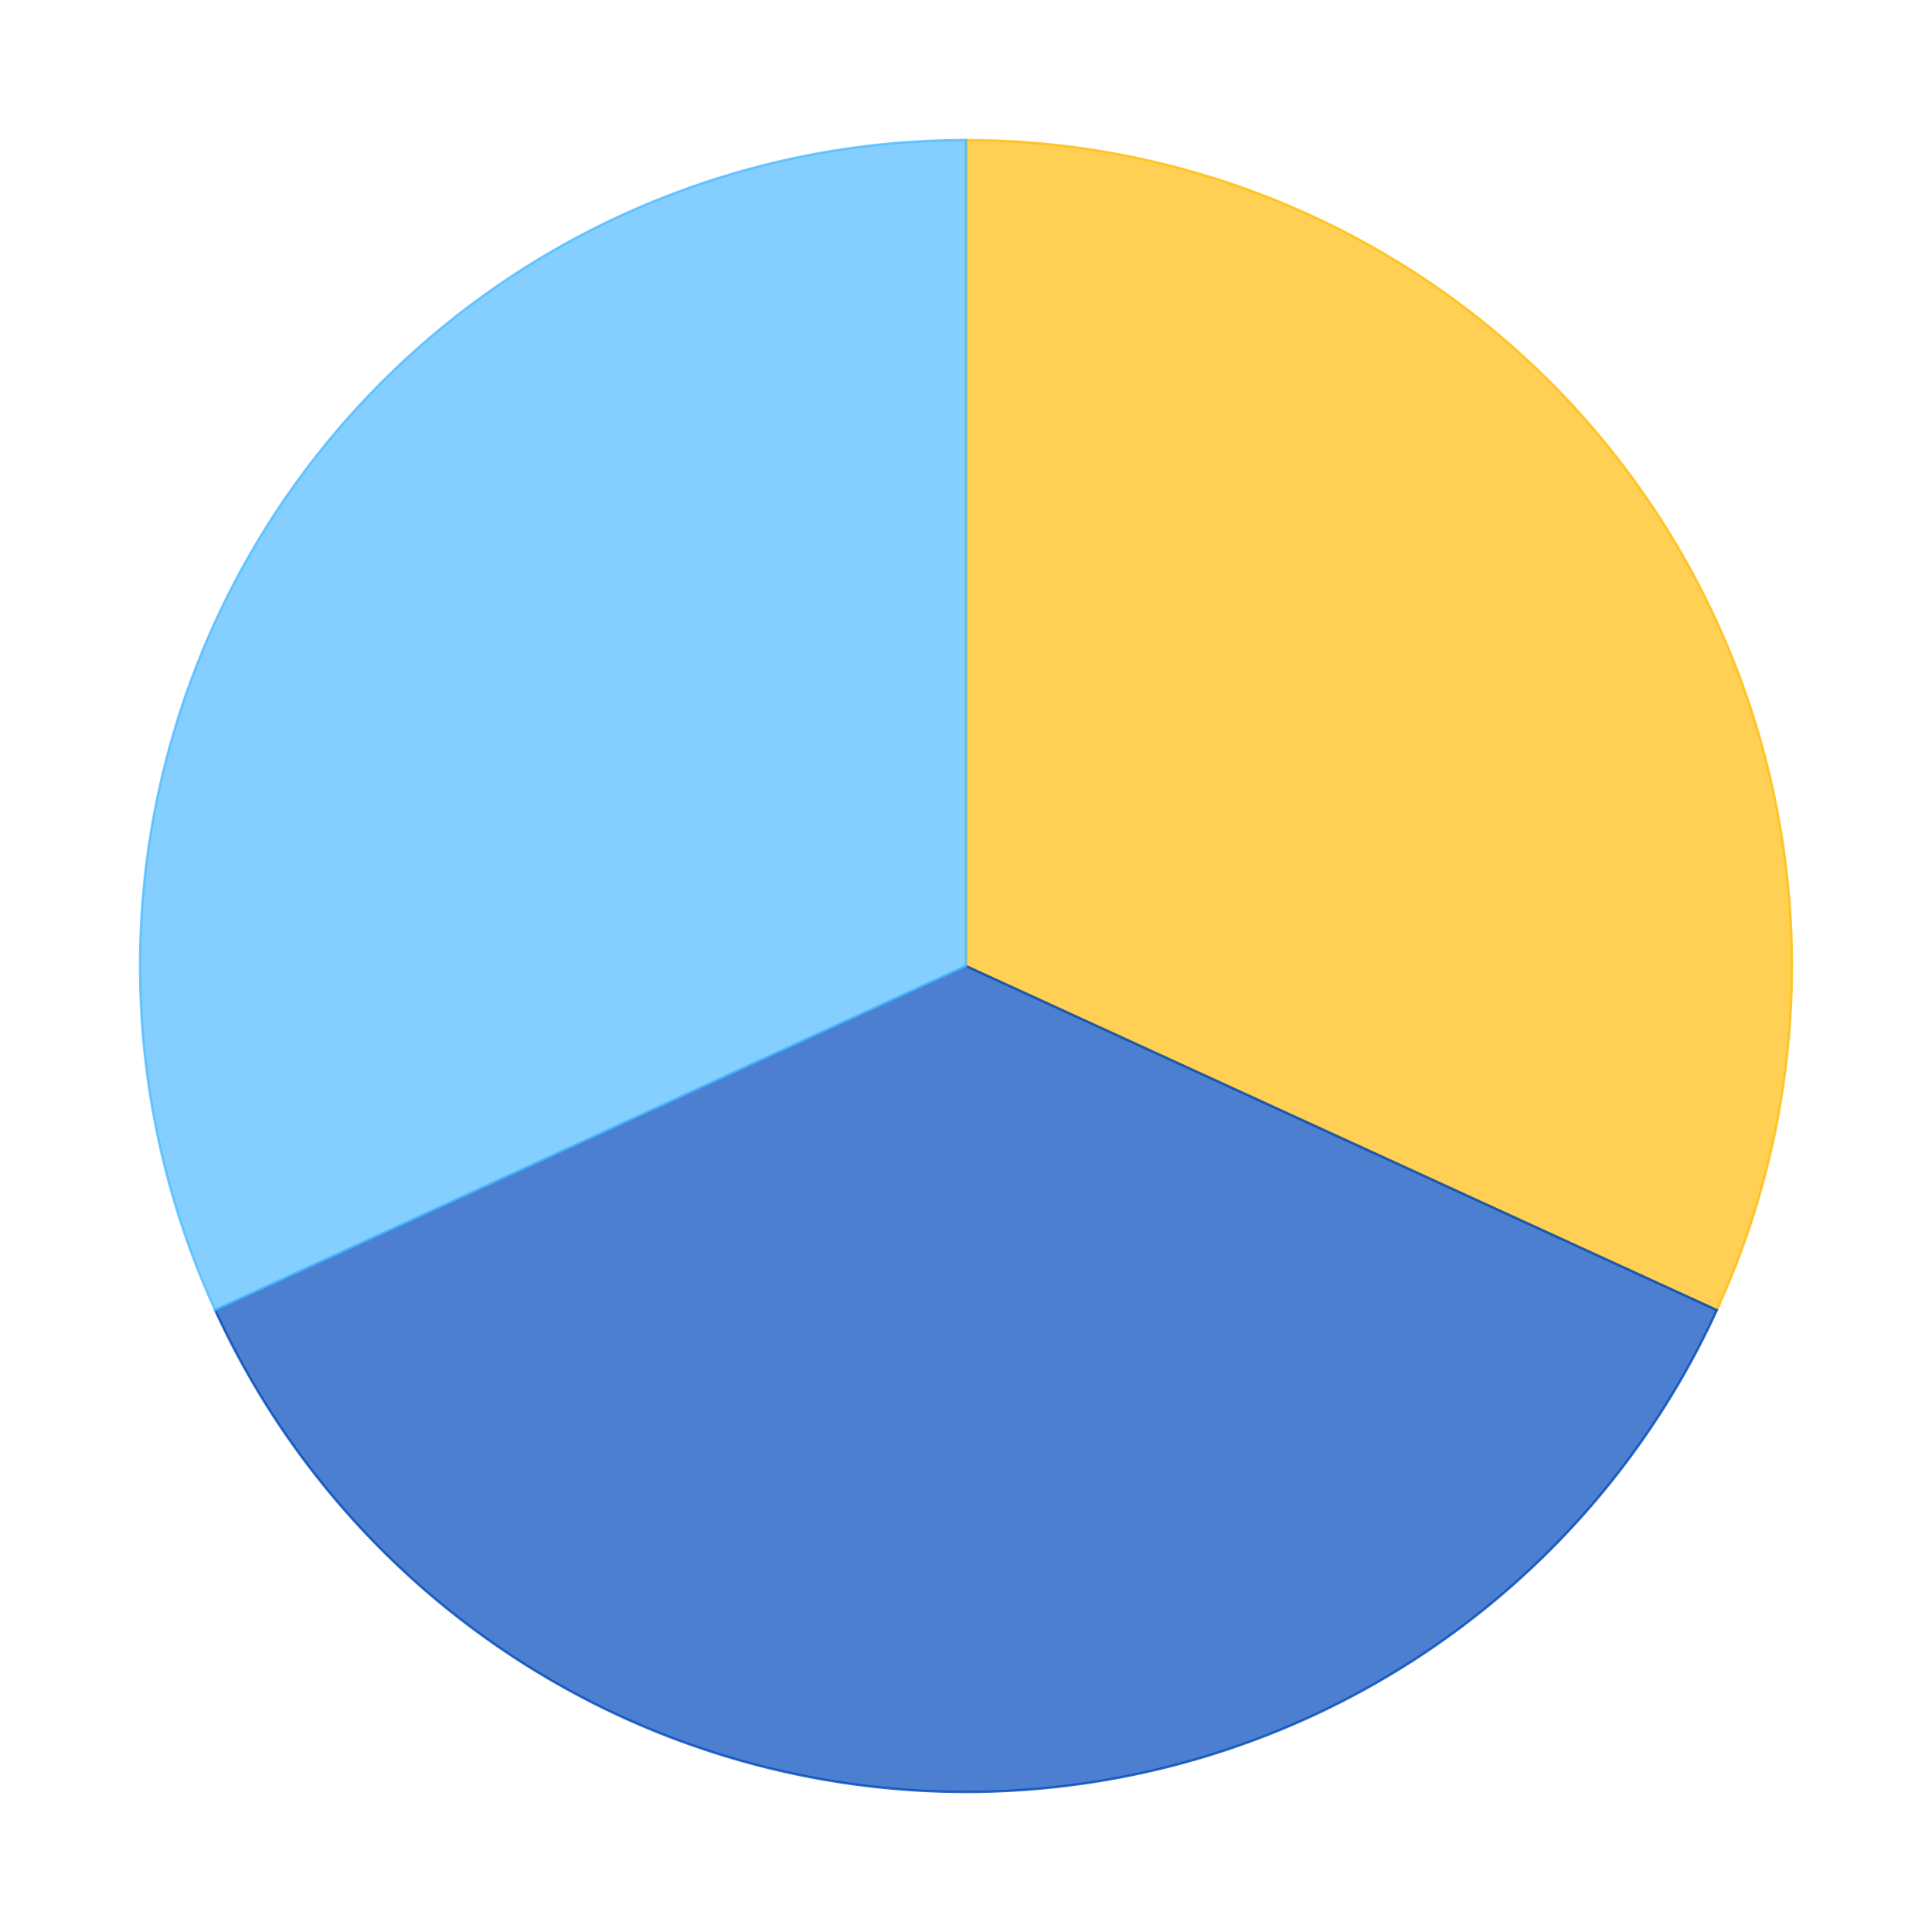 <?xml version='1.0' encoding='utf-8'?>
<svg xmlns="http://www.w3.org/2000/svg" xmlns:xlink="http://www.w3.org/1999/xlink" id="chart-ab810d9b-8898-4b2d-b810-142e57350bc8" class="pygal-chart" viewBox="0 0 800 800"><!--Generated with pygal 2.4.0 (lxml) ©Kozea 2012-2016 on 2022-08-01--><!--http://pygal.org--><!--http://github.com/Kozea/pygal--><defs><style type="text/css">#chart-ab810d9b-8898-4b2d-b810-142e57350bc8{-webkit-user-select:none;-webkit-font-smoothing:antialiased;font-family:Consolas,"Liberation Mono",Menlo,Courier,monospace}#chart-ab810d9b-8898-4b2d-b810-142e57350bc8 .title{font-family:Consolas,"Liberation Mono",Menlo,Courier,monospace;font-size:16px}#chart-ab810d9b-8898-4b2d-b810-142e57350bc8 .legends .legend text{font-family:Consolas,"Liberation Mono",Menlo,Courier,monospace;font-size:14px}#chart-ab810d9b-8898-4b2d-b810-142e57350bc8 .axis text{font-family:Consolas,"Liberation Mono",Menlo,Courier,monospace;font-size:10px}#chart-ab810d9b-8898-4b2d-b810-142e57350bc8 .axis text.major{font-family:Consolas,"Liberation Mono",Menlo,Courier,monospace;font-size:10px}#chart-ab810d9b-8898-4b2d-b810-142e57350bc8 .text-overlay text.value{font-family:Consolas,"Liberation Mono",Menlo,Courier,monospace;font-size:16px}#chart-ab810d9b-8898-4b2d-b810-142e57350bc8 .text-overlay text.label{font-family:Consolas,"Liberation Mono",Menlo,Courier,monospace;font-size:10px}#chart-ab810d9b-8898-4b2d-b810-142e57350bc8 .tooltip{font-family:Consolas,"Liberation Mono",Menlo,Courier,monospace;font-size:14px}#chart-ab810d9b-8898-4b2d-b810-142e57350bc8 text.no_data{font-family:Consolas,"Liberation Mono",Menlo,Courier,monospace;font-size:64px}
#chart-ab810d9b-8898-4b2d-b810-142e57350bc8{background-color:transparent}#chart-ab810d9b-8898-4b2d-b810-142e57350bc8 path,#chart-ab810d9b-8898-4b2d-b810-142e57350bc8 line,#chart-ab810d9b-8898-4b2d-b810-142e57350bc8 rect,#chart-ab810d9b-8898-4b2d-b810-142e57350bc8 circle{-webkit-transition:150ms;-moz-transition:150ms;transition:150ms}#chart-ab810d9b-8898-4b2d-b810-142e57350bc8 .graph &gt; .background{fill:transparent}#chart-ab810d9b-8898-4b2d-b810-142e57350bc8 .plot &gt; .background{fill:rgba(255,255,255,1)}#chart-ab810d9b-8898-4b2d-b810-142e57350bc8 .graph{fill:rgba(0,0,0,.87)}#chart-ab810d9b-8898-4b2d-b810-142e57350bc8 text.no_data{fill:rgba(0,0,0,1)}#chart-ab810d9b-8898-4b2d-b810-142e57350bc8 .title{fill:rgba(0,0,0,1)}#chart-ab810d9b-8898-4b2d-b810-142e57350bc8 .legends .legend text{fill:rgba(0,0,0,.87)}#chart-ab810d9b-8898-4b2d-b810-142e57350bc8 .legends .legend:hover text{fill:rgba(0,0,0,1)}#chart-ab810d9b-8898-4b2d-b810-142e57350bc8 .axis .line{stroke:rgba(0,0,0,1)}#chart-ab810d9b-8898-4b2d-b810-142e57350bc8 .axis .guide.line{stroke:rgba(0,0,0,.54)}#chart-ab810d9b-8898-4b2d-b810-142e57350bc8 .axis .major.line{stroke:rgba(0,0,0,.87)}#chart-ab810d9b-8898-4b2d-b810-142e57350bc8 .axis text.major{fill:rgba(0,0,0,1)}#chart-ab810d9b-8898-4b2d-b810-142e57350bc8 .axis.y .guides:hover .guide.line,#chart-ab810d9b-8898-4b2d-b810-142e57350bc8 .line-graph .axis.x .guides:hover .guide.line,#chart-ab810d9b-8898-4b2d-b810-142e57350bc8 .stackedline-graph .axis.x .guides:hover .guide.line,#chart-ab810d9b-8898-4b2d-b810-142e57350bc8 .xy-graph .axis.x .guides:hover .guide.line{stroke:rgba(0,0,0,1)}#chart-ab810d9b-8898-4b2d-b810-142e57350bc8 .axis .guides:hover text{fill:rgba(0,0,0,1)}#chart-ab810d9b-8898-4b2d-b810-142e57350bc8 .reactive{fill-opacity:.7;stroke-opacity:.8}#chart-ab810d9b-8898-4b2d-b810-142e57350bc8 .ci{stroke:rgba(0,0,0,.87)}#chart-ab810d9b-8898-4b2d-b810-142e57350bc8 .reactive.active,#chart-ab810d9b-8898-4b2d-b810-142e57350bc8 .active .reactive{fill-opacity:.8;stroke-opacity:.9;stroke-width:4}#chart-ab810d9b-8898-4b2d-b810-142e57350bc8 .ci .reactive.active{stroke-width:1.5}#chart-ab810d9b-8898-4b2d-b810-142e57350bc8 .series text{fill:rgba(0,0,0,1)}#chart-ab810d9b-8898-4b2d-b810-142e57350bc8 .tooltip rect{fill:rgba(255,255,255,1);stroke:rgba(0,0,0,1);-webkit-transition:opacity 150ms;-moz-transition:opacity 150ms;transition:opacity 150ms}#chart-ab810d9b-8898-4b2d-b810-142e57350bc8 .tooltip .label{fill:rgba(0,0,0,.87)}#chart-ab810d9b-8898-4b2d-b810-142e57350bc8 .tooltip .label{fill:rgba(0,0,0,.87)}#chart-ab810d9b-8898-4b2d-b810-142e57350bc8 .tooltip .legend{font-size:.8em;fill:rgba(0,0,0,.54)}#chart-ab810d9b-8898-4b2d-b810-142e57350bc8 .tooltip .x_label{font-size:.6em;fill:rgba(0,0,0,1)}#chart-ab810d9b-8898-4b2d-b810-142e57350bc8 .tooltip .xlink{font-size:.5em;text-decoration:underline}#chart-ab810d9b-8898-4b2d-b810-142e57350bc8 .tooltip .value{font-size:1.5em}#chart-ab810d9b-8898-4b2d-b810-142e57350bc8 .bound{font-size:.5em}#chart-ab810d9b-8898-4b2d-b810-142e57350bc8 .max-value{font-size:.75em;fill:rgba(0,0,0,.54)}#chart-ab810d9b-8898-4b2d-b810-142e57350bc8 .map-element{fill:rgba(255,255,255,1);stroke:rgba(0,0,0,.54) !important}#chart-ab810d9b-8898-4b2d-b810-142e57350bc8 .map-element .reactive{fill-opacity:inherit;stroke-opacity:inherit}#chart-ab810d9b-8898-4b2d-b810-142e57350bc8 .color-0,#chart-ab810d9b-8898-4b2d-b810-142e57350bc8 .color-0 a:visited{stroke:#FFBD0C;fill:#FFBD0C}#chart-ab810d9b-8898-4b2d-b810-142e57350bc8 .color-1,#chart-ab810d9b-8898-4b2d-b810-142e57350bc8 .color-1 a:visited{stroke:#0149bc;fill:#0149bc}#chart-ab810d9b-8898-4b2d-b810-142e57350bc8 .color-2,#chart-ab810d9b-8898-4b2d-b810-142e57350bc8 .color-2 a:visited{stroke:#50bbff;fill:#50bbff}#chart-ab810d9b-8898-4b2d-b810-142e57350bc8 .text-overlay .color-0 text{fill:black}#chart-ab810d9b-8898-4b2d-b810-142e57350bc8 .text-overlay .color-1 text{fill:black}#chart-ab810d9b-8898-4b2d-b810-142e57350bc8 .text-overlay .color-2 text{fill:black}
#chart-ab810d9b-8898-4b2d-b810-142e57350bc8 text.no_data{text-anchor:middle}#chart-ab810d9b-8898-4b2d-b810-142e57350bc8 .guide.line{fill:none}#chart-ab810d9b-8898-4b2d-b810-142e57350bc8 .centered{text-anchor:middle}#chart-ab810d9b-8898-4b2d-b810-142e57350bc8 .title{text-anchor:middle}#chart-ab810d9b-8898-4b2d-b810-142e57350bc8 .legends .legend text{fill-opacity:1}#chart-ab810d9b-8898-4b2d-b810-142e57350bc8 .axis.x text{text-anchor:middle}#chart-ab810d9b-8898-4b2d-b810-142e57350bc8 .axis.x:not(.web) text[transform]{text-anchor:start}#chart-ab810d9b-8898-4b2d-b810-142e57350bc8 .axis.x:not(.web) text[transform].backwards{text-anchor:end}#chart-ab810d9b-8898-4b2d-b810-142e57350bc8 .axis.y text{text-anchor:end}#chart-ab810d9b-8898-4b2d-b810-142e57350bc8 .axis.y text[transform].backwards{text-anchor:start}#chart-ab810d9b-8898-4b2d-b810-142e57350bc8 .axis.y2 text{text-anchor:start}#chart-ab810d9b-8898-4b2d-b810-142e57350bc8 .axis.y2 text[transform].backwards{text-anchor:end}#chart-ab810d9b-8898-4b2d-b810-142e57350bc8 .axis .guide.line{stroke-dasharray:4,4}#chart-ab810d9b-8898-4b2d-b810-142e57350bc8 .axis .major.guide.line{stroke-dasharray:6,6}#chart-ab810d9b-8898-4b2d-b810-142e57350bc8 .horizontal .axis.y .guide.line,#chart-ab810d9b-8898-4b2d-b810-142e57350bc8 .horizontal .axis.y2 .guide.line,#chart-ab810d9b-8898-4b2d-b810-142e57350bc8 .vertical .axis.x .guide.line{opacity:0}#chart-ab810d9b-8898-4b2d-b810-142e57350bc8 .horizontal .axis.always_show .guide.line,#chart-ab810d9b-8898-4b2d-b810-142e57350bc8 .vertical .axis.always_show .guide.line{opacity:1 !important}#chart-ab810d9b-8898-4b2d-b810-142e57350bc8 .axis.y .guides:hover .guide.line,#chart-ab810d9b-8898-4b2d-b810-142e57350bc8 .axis.y2 .guides:hover .guide.line,#chart-ab810d9b-8898-4b2d-b810-142e57350bc8 .axis.x .guides:hover .guide.line{opacity:1}#chart-ab810d9b-8898-4b2d-b810-142e57350bc8 .axis .guides:hover text{opacity:1}#chart-ab810d9b-8898-4b2d-b810-142e57350bc8 .nofill{fill:none}#chart-ab810d9b-8898-4b2d-b810-142e57350bc8 .subtle-fill{fill-opacity:.2}#chart-ab810d9b-8898-4b2d-b810-142e57350bc8 .dot{stroke-width:1px;fill-opacity:1}#chart-ab810d9b-8898-4b2d-b810-142e57350bc8 .dot.active{stroke-width:5px}#chart-ab810d9b-8898-4b2d-b810-142e57350bc8 .dot.negative{fill:transparent}#chart-ab810d9b-8898-4b2d-b810-142e57350bc8 text,#chart-ab810d9b-8898-4b2d-b810-142e57350bc8 tspan{stroke:none !important}#chart-ab810d9b-8898-4b2d-b810-142e57350bc8 .series text.active{opacity:1}#chart-ab810d9b-8898-4b2d-b810-142e57350bc8 .tooltip rect{fill-opacity:.95;stroke-width:.5}#chart-ab810d9b-8898-4b2d-b810-142e57350bc8 .tooltip text{fill-opacity:1}#chart-ab810d9b-8898-4b2d-b810-142e57350bc8 .showable{visibility:hidden}#chart-ab810d9b-8898-4b2d-b810-142e57350bc8 .showable.shown{visibility:visible}#chart-ab810d9b-8898-4b2d-b810-142e57350bc8 .gauge-background{fill:rgba(229,229,229,1);stroke:none}#chart-ab810d9b-8898-4b2d-b810-142e57350bc8 .bg-lines{stroke:transparent;stroke-width:2px}</style><script type="text/javascript">window.pygal = window.pygal || {};window.pygal.config = window.pygal.config || {};window.pygal.config['ab810d9b-8898-4b2d-b810-142e57350bc8'] = {"allow_interruptions": false, "box_mode": "extremes", "classes": ["pygal-chart"], "css": ["file://style.css", "file://graph.css"], "defs": [], "disable_xml_declaration": false, "dots_size": 2.5, "dynamic_print_values": false, "explicit_size": false, "fill": false, "force_uri_protocol": "https", "formatter": null, "half_pie": false, "height": 800, "include_x_axis": false, "inner_radius": 0, "interpolate": null, "interpolation_parameters": {}, "interpolation_precision": 250, "inverse_y_axis": false, "js": ["//kozea.github.io/pygal.js/2.0.x/pygal-tooltips.min.js"], "legend_at_bottom": false, "legend_at_bottom_columns": null, "legend_box_size": 12, "logarithmic": false, "margin": 20, "margin_bottom": null, "margin_left": null, "margin_right": null, "margin_top": null, "max_scale": 16, "min_scale": 4, "missing_value_fill_truncation": "x", "no_data_text": "No data", "no_prefix": false, "order_min": null, "pretty_print": false, "print_labels": false, "print_values": false, "print_values_position": "center", "print_zeroes": true, "range": null, "rounded_bars": null, "secondary_range": null, "show_dots": true, "show_legend": false, "show_minor_x_labels": true, "show_minor_y_labels": true, "show_only_major_dots": false, "show_x_guides": false, "show_x_labels": true, "show_y_guides": true, "show_y_labels": true, "spacing": 10, "stack_from_top": false, "strict": false, "stroke": true, "stroke_style": null, "style": {"background": "transparent", "ci_colors": [], "colors": ["#FFBD0C", "#0149bc", "#50bbff"], "font_family": "Consolas, \"Liberation Mono\", Menlo, Courier, monospace", "foreground": "rgba(0, 0, 0, .87)", "foreground_strong": "rgba(0, 0, 0, 1)", "foreground_subtle": "rgba(0, 0, 0, .54)", "guide_stroke_dasharray": "4,4", "label_font_family": "Consolas, \"Liberation Mono\", Menlo, Courier, monospace", "label_font_size": 10, "legend_font_family": "Consolas, \"Liberation Mono\", Menlo, Courier, monospace", "legend_font_size": 14, "major_guide_stroke_dasharray": "6,6", "major_label_font_family": "Consolas, \"Liberation Mono\", Menlo, Courier, monospace", "major_label_font_size": 10, "no_data_font_family": "Consolas, \"Liberation Mono\", Menlo, Courier, monospace", "no_data_font_size": 64, "opacity": ".7", "opacity_hover": ".8", "plot_background": "rgba(255, 255, 255, 1)", "stroke_opacity": ".8", "stroke_opacity_hover": ".9", "title_font_family": "Consolas, \"Liberation Mono\", Menlo, Courier, monospace", "title_font_size": 16, "tooltip_font_family": "Consolas, \"Liberation Mono\", Menlo, Courier, monospace", "tooltip_font_size": 14, "transition": "150ms", "value_background": "rgba(229, 229, 229, 1)", "value_colors": [], "value_font_family": "Consolas, \"Liberation Mono\", Menlo, Courier, monospace", "value_font_size": 16, "value_label_font_family": "Consolas, \"Liberation Mono\", Menlo, Courier, monospace", "value_label_font_size": 10}, "title": null, "tooltip_border_radius": 0, "tooltip_fancy_mode": true, "truncate_label": null, "truncate_legend": null, "width": 800, "x_label_rotation": 0, "x_labels": null, "x_labels_major": null, "x_labels_major_count": null, "x_labels_major_every": null, "x_title": null, "xrange": null, "y_label_rotation": 0, "y_labels": null, "y_labels_major": null, "y_labels_major_count": null, "y_labels_major_every": null, "y_title": null, "zero": 0, "legends": ["Sunny days", "Days with precipitation", "Cloudy days"]}</script><script type="text/javascript" xlink:href="https://kozea.github.io/pygal.js/2.0.x/pygal-tooltips.min.js"/></defs><title>Pygal</title><g class="graph pie-graph vertical"><rect x="0" y="0" width="800" height="800" class="background"/><g transform="translate(20, 20)" class="plot"><rect x="0" y="0" width="760" height="760" class="background"/><g class="series serie-0 color-0"><g class="slices"><g class="slice"><path d="M380 38 A342 342 0 0 1 690.908 522.479 L380 380 A0 0 0 0 0 380 380 z" class="slice reactive tooltip-trigger"/><desc class="value">12.5</desc><desc class="x centered">523.9148510024512</desc><desc class="y centered">287.64462299929545</desc></g></g></g><g class="series serie-1 color-1"><g class="slices"><g class="slice"><path d="M690.908 522.479 A342 342 0 0 1 69.092 522.479 L380 380 A0 0 0 0 0 380 380 z" class="slice reactive tooltip-trigger"/><desc class="value">14.26</desc><desc class="x centered">380.0</desc><desc class="y centered">551.0</desc></g></g></g><g class="series serie-2 color-2"><g class="slices"><g class="slice"><path d="M69.092 522.479 A342 342 0 0 1 380 38 L380 380 A0 0 0 0 0 380 380 z" class="slice reactive tooltip-trigger"/><desc class="value">12.5</desc><desc class="x centered">236.0851489975488</desc><desc class="y centered">287.64462299929545</desc></g></g></g></g><g class="titles"/><g transform="translate(20, 20)" class="plot overlay"><g class="series serie-0 color-0"/><g class="series serie-1 color-1"/><g class="series serie-2 color-2"/></g><g transform="translate(20, 20)" class="plot text-overlay"><g class="series serie-0 color-0"/><g class="series serie-1 color-1"/><g class="series serie-2 color-2"/></g><g transform="translate(20, 20)" class="plot tooltip-overlay"><g transform="translate(0 0)" style="opacity: 0" class="tooltip"><rect rx="0" ry="0" width="0" height="0" class="tooltip-box"/><g class="text"/></g></g></g></svg>